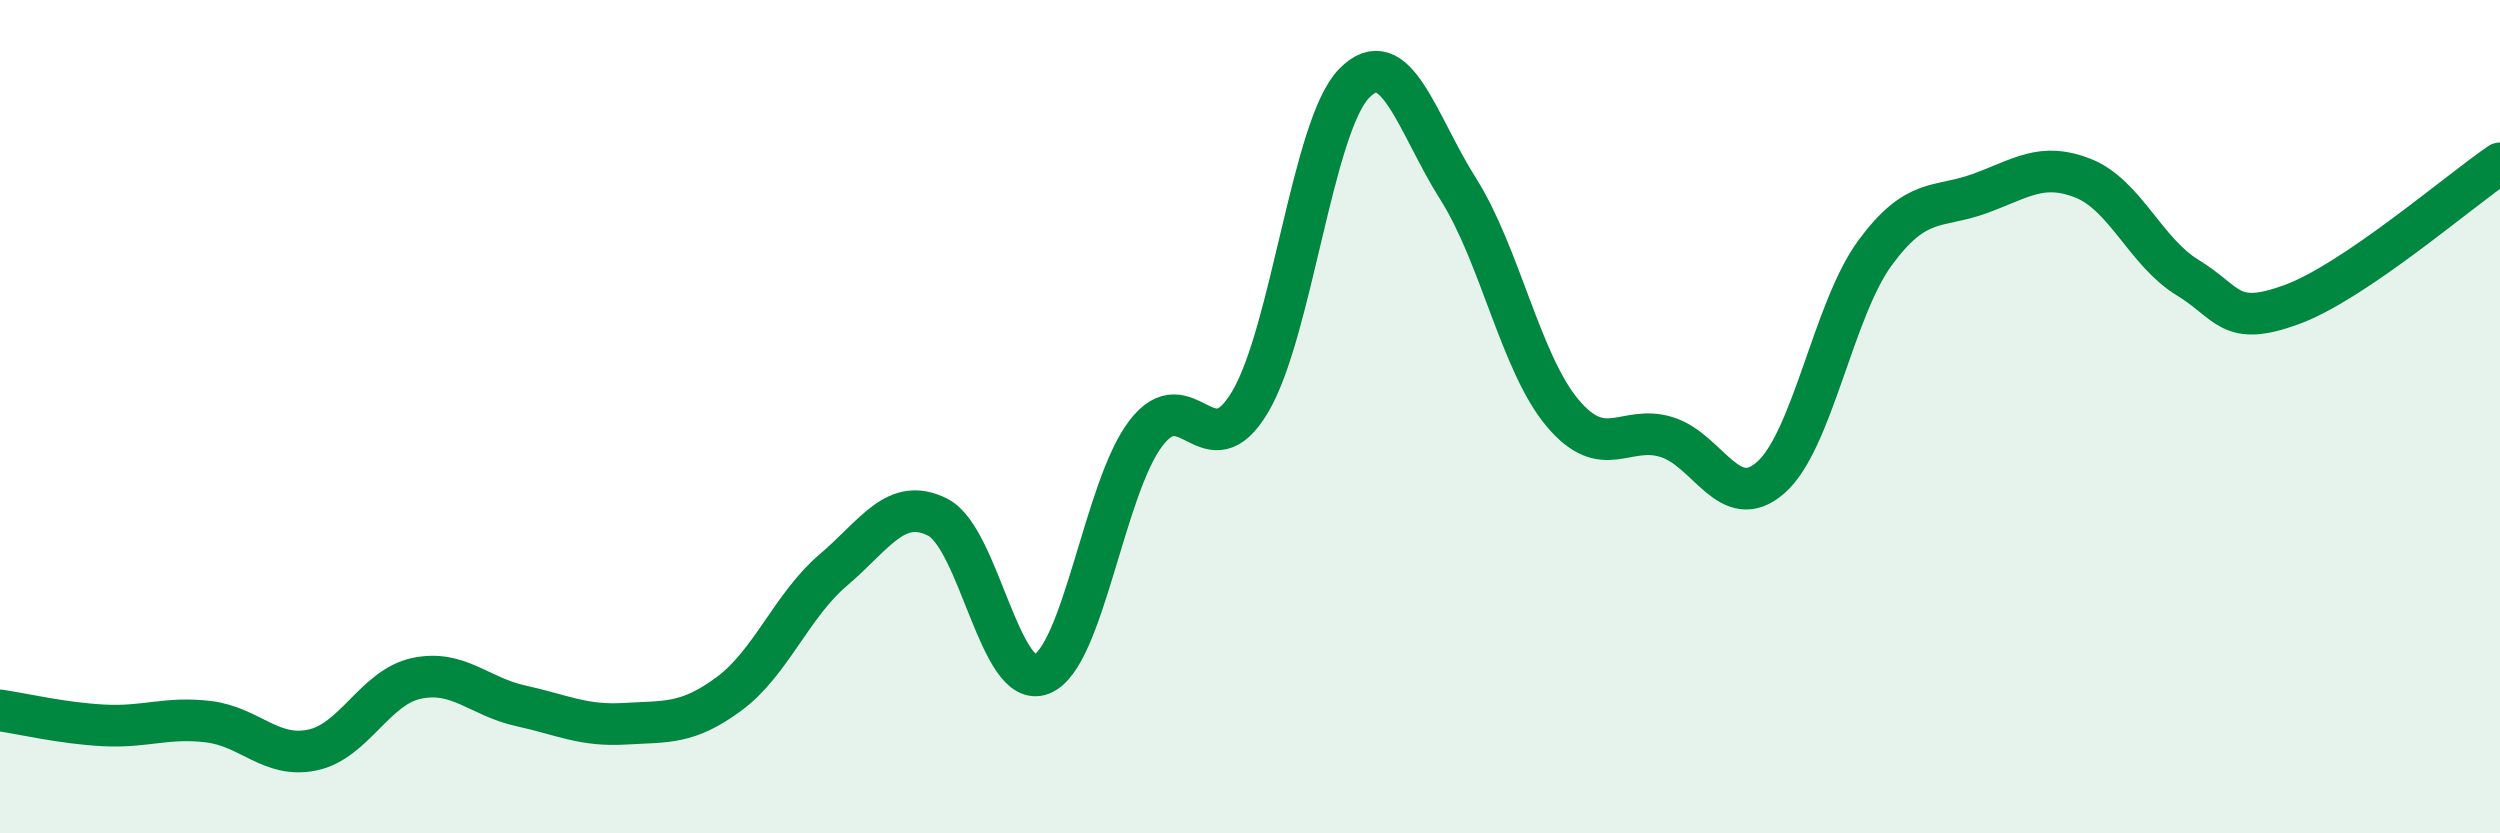
    <svg width="60" height="20" viewBox="0 0 60 20" xmlns="http://www.w3.org/2000/svg">
      <path
        d="M 0,17.05 C 0.5,17.12 1.5,17.36 2.5,17.41 C 3.5,17.46 4,17.2 5,17.32 C 6,17.44 6.5,18.21 7.5,18 C 8.5,17.79 9,16.49 10,16.28 C 11,16.07 11.5,16.72 12.5,16.94 C 13.5,17.16 14,17.43 15,17.37 C 16,17.31 16.5,17.39 17.5,16.65 C 18.5,15.91 19,14.53 20,13.68 C 21,12.83 21.5,11.91 22.5,12.41 C 23.5,12.91 24,16.58 25,16.18 C 26,15.78 26.5,11.71 27.5,10.4 C 28.5,9.09 29,11.33 30,9.65 C 31,7.97 31.5,3.02 32.5,2 C 33.5,0.98 34,2.96 35,4.54 C 36,6.12 36.5,8.72 37.5,9.91 C 38.5,11.1 39,10.18 40,10.49 C 41,10.8 41.5,12.34 42.5,11.46 C 43.5,10.58 44,7.43 45,6.07 C 46,4.71 46.5,5.01 47.5,4.65 C 48.5,4.29 49,3.88 50,4.28 C 51,4.68 51.5,6.05 52.5,6.66 C 53.5,7.27 53.5,7.86 55,7.31 C 56.5,6.76 59,4.6 60,3.92L60 20L0 20Z"
        fill="#008740"
        opacity="0.1"
        stroke-linecap="round"
        stroke-linejoin="round"
      />
      <path
        d="M 0,17.05 C 0.5,17.12 1.5,17.36 2.5,17.41 C 3.5,17.46 4,17.2 5,17.32 C 6,17.44 6.5,18.21 7.5,18 C 8.5,17.79 9,16.49 10,16.28 C 11,16.07 11.5,16.72 12.5,16.94 C 13.5,17.16 14,17.43 15,17.37 C 16,17.31 16.5,17.39 17.5,16.65 C 18.5,15.91 19,14.53 20,13.68 C 21,12.83 21.5,11.91 22.5,12.41 C 23.5,12.91 24,16.58 25,16.18 C 26,15.78 26.5,11.71 27.5,10.4 C 28.5,9.09 29,11.33 30,9.65 C 31,7.97 31.5,3.02 32.5,2 C 33.5,0.98 34,2.96 35,4.54 C 36,6.12 36.5,8.72 37.5,9.91 C 38.5,11.1 39,10.18 40,10.49 C 41,10.8 41.5,12.34 42.5,11.46 C 43.5,10.58 44,7.43 45,6.07 C 46,4.71 46.5,5.01 47.5,4.65 C 48.5,4.29 49,3.88 50,4.28 C 51,4.68 51.5,6.05 52.5,6.66 C 53.5,7.27 53.5,7.86 55,7.31 C 56.5,6.76 59,4.6 60,3.92"
        stroke="#008740"
        stroke-width="1"
        fill="none"
        stroke-linecap="round"
        stroke-linejoin="round"
      />
    </svg>
  